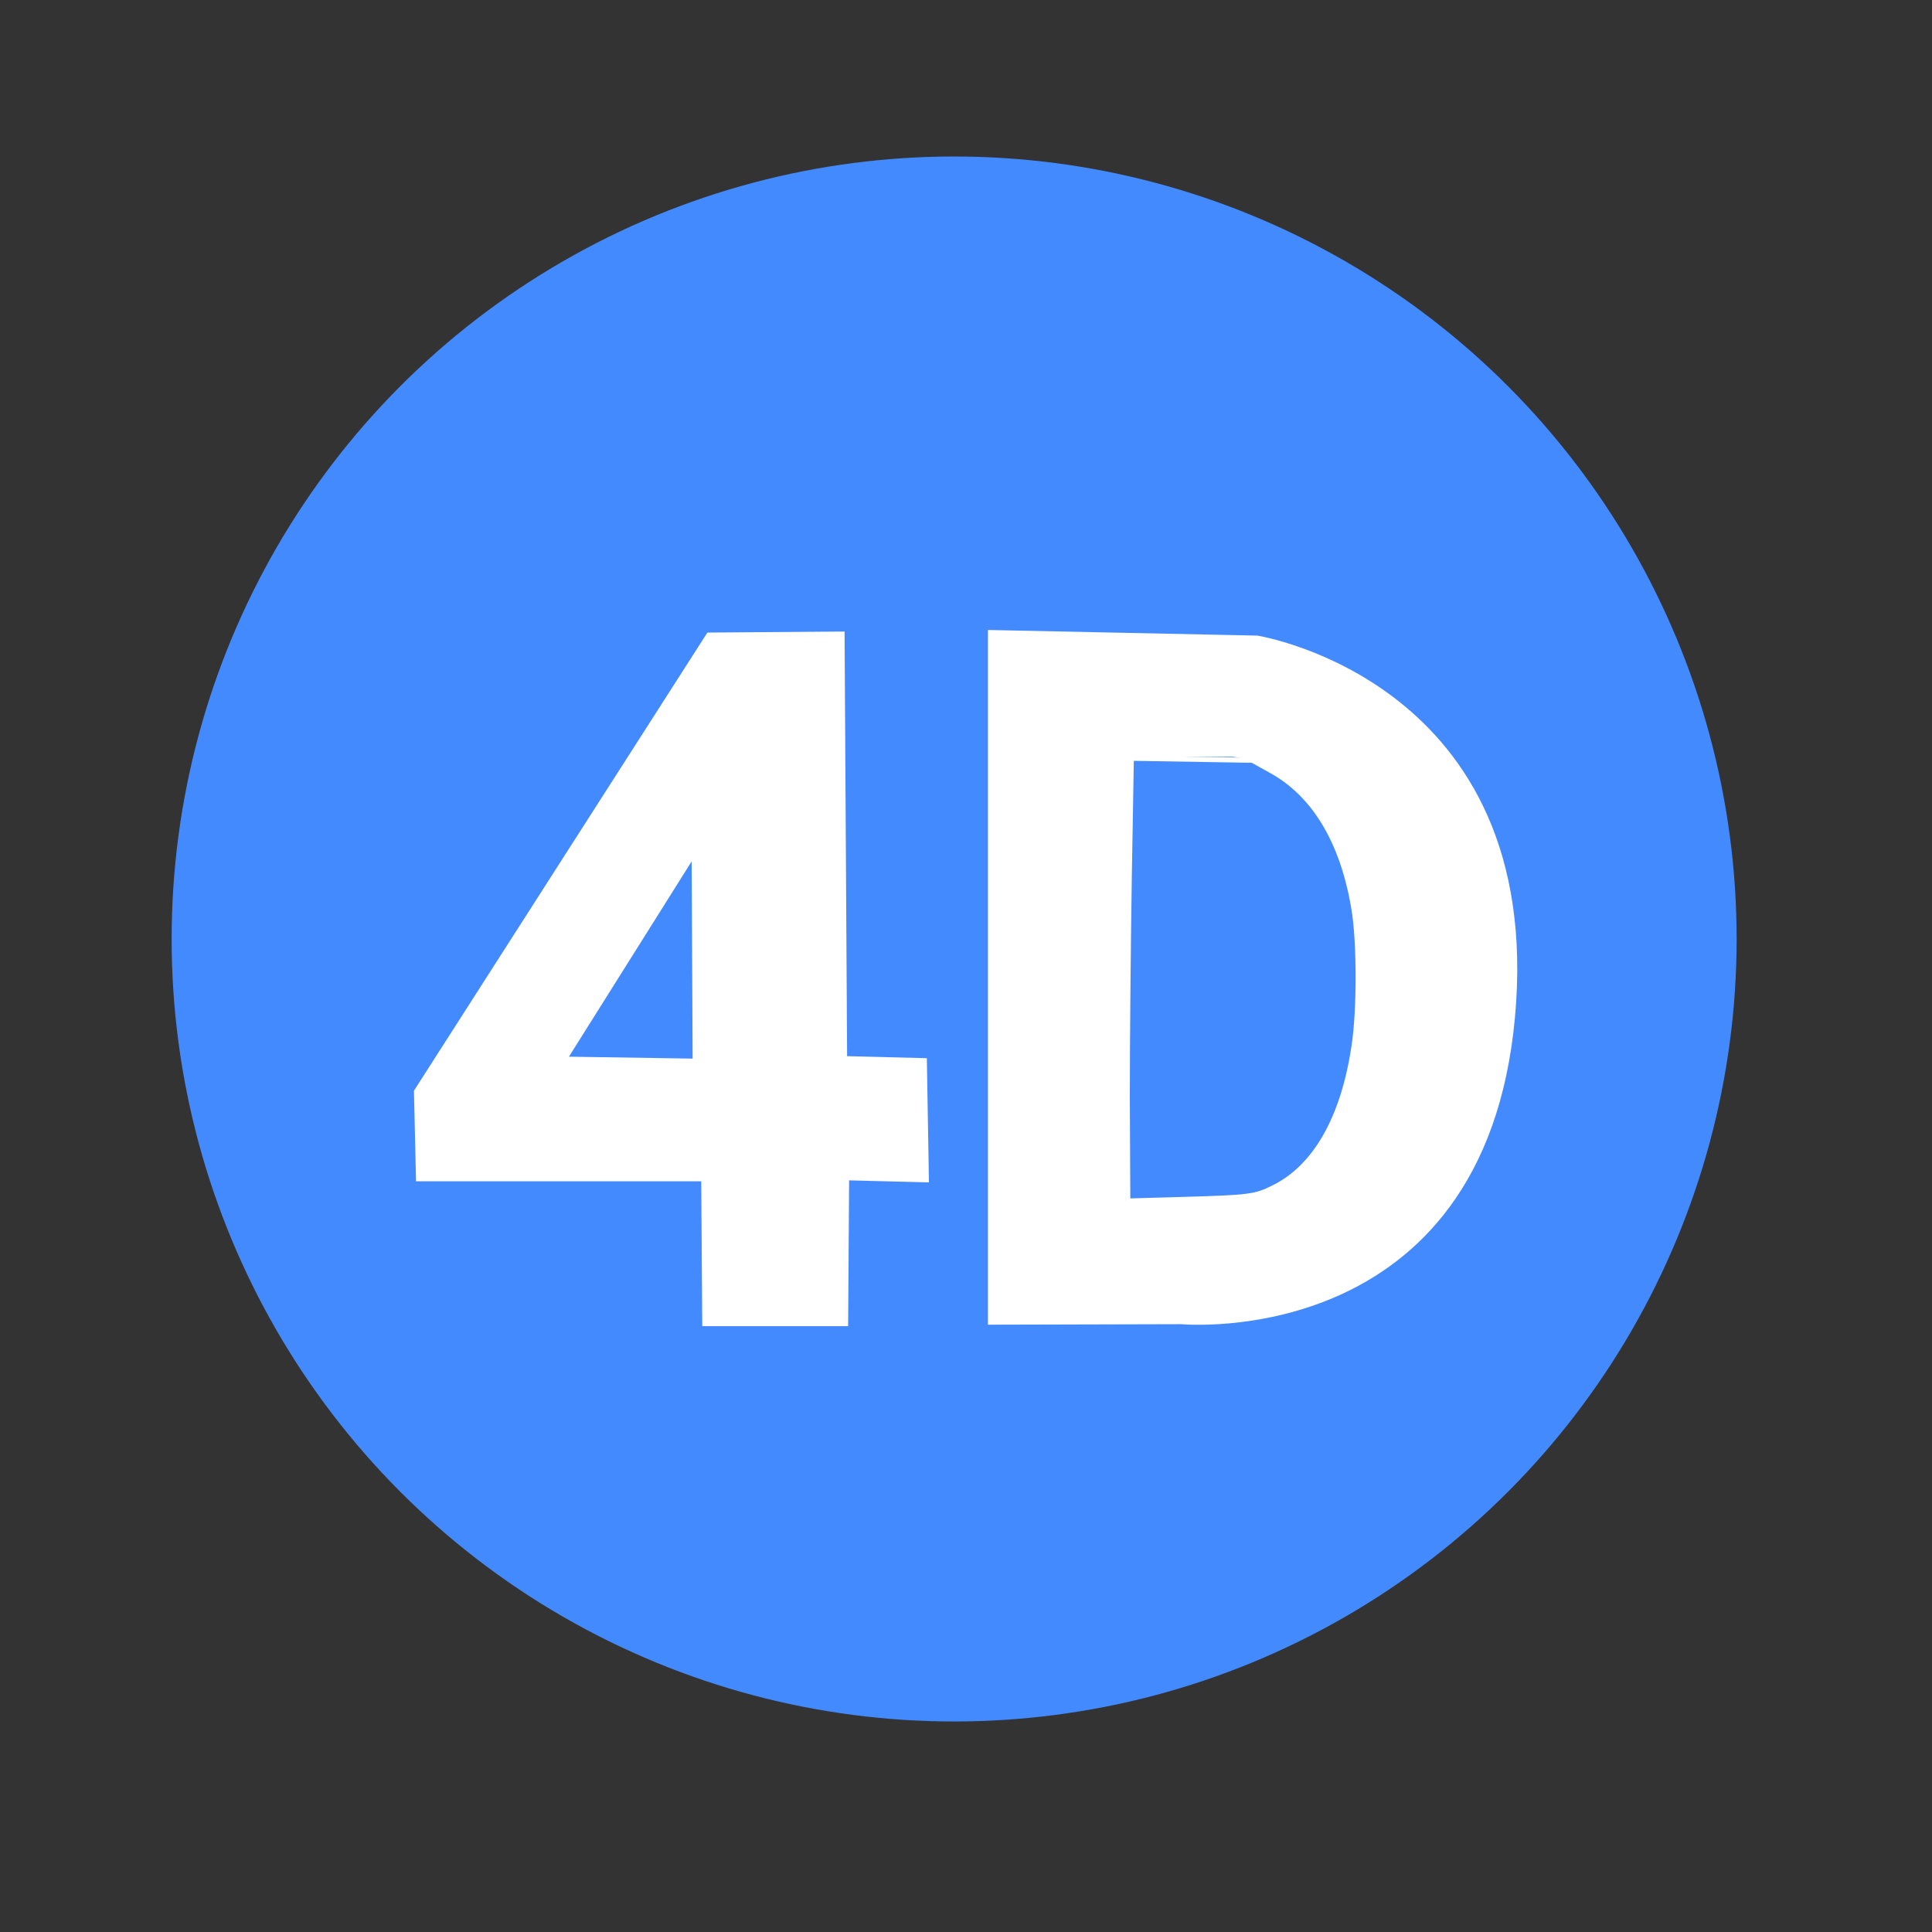 <?xml version="1.0" encoding="utf-8"?>
<!-- Generator: Adobe Illustrator 26.0.3, SVG Export Plug-In . SVG Version: 6.00 Build 0)  -->
<svg version="1.1"
	 id="svg8" xmlns:cc="http://creativecommons.org/ns#" xmlns:dc="http://purl.org/dc/elements/1.1/" xmlns:inkscape="http://www.inkscape.org/namespaces/inkscape" xmlns:rdf="http://www.w3.org/1999/02/22-rdf-syntax-ns#" xmlns:sodipodi="http://sodipodi.sourceforge.net/DTD/sodipodi-0.dtd" xmlns:svg="http://www.w3.org/2000/svg"
	 xmlns="http://www.w3.org/2000/svg" xmlns:xlink="http://www.w3.org/1999/xlink" x="0px" y="0px" viewBox="0 0 382.7 382.7"
	 style="enable-background:new 0 0 382.7 382.7;" xml:space="preserve">
<rect x="0" y="0" width="382.7" height="382.7" fill="#333333" stroke="none"/>
<style type="text/css">
	.st0{fill:#448AFF;}
	.st1{fill:#FFFFFF;stroke:#FFFFFF;stroke-miterlimit:10;}
	.st2{fill:#448AFF;stroke:#FFFFFF;stroke-miterlimit:10;}
</style>
<circle class="st0" cx="189" cy="186" r="155"/>
<sodipodi:namedview  bordercolor="#666666" borderopacity="1.0" id="base" inkscape:current-layer="layer3" inkscape:cx="293.93981" inkscape:cy="119.87956" inkscape:document-units="px" inkscape:pageopacity="0.0" inkscape:pageshadow="2" inkscape:window-height="1001" inkscape:window-maximized="1" inkscape:window-width="1920" inkscape:window-x="-9" inkscape:window-y="-9" inkscape:zoom="0.7071068" pagecolor="#ffffff" showborder="true" showgrid="false">
	</sodipodi:namedview>
<g id="layer2" inkscape:groupmode="layer" inkscape:label="Layer 2">
	<path id="path4538" inkscape:connector-curvature="0" class="st1" d="M167.3,209.7l15.8,0.4l0.4,23.6l-15.8-0.4l-0.2,28.9h-27.9
		l-0.2-28.7H82.9l-0.4-17.3l57.9-90.4l26.4-0.2L167.3,209.7z"/>
	<path id="path4552" inkscape:connector-curvature="0" class="st1" d="M196.2,125.3l52.8,1.1c0,0,56.6,9,50.6,75
		S234,261.8,234,261.8l-37.8,0.1V125.3z"/>
</g>
<g id="layer3_00000149362745270057367040000015741241748038187167_" inkscape:groupmode="layer" inkscape:label="Layer 3">
	<path id="path4550_00000157277053755252097490000001331491019717792165_" inkscape:connector-curvature="0" class="st2" d="
		M223.2,149.4l-0.8,88.9l20.6-0.4c0,0,25.5,3,26.6-42c1.1-45-25.5-46.5-25.5-46.5L223.2,149.4z"/>
	<path id="path4540_00000173153131936963789030000009960547111535562370_" inkscape:connector-curvature="0" class="st2" d="
		M137.5,168.9l-25.7,40.9l25.9,0.4L137.5,168.9z"/>
	<path id="path4585_00000132057356506151976160000000804429672729074870_" inkscape:connector-curvature="0" class="st2" d="
		M223.3,217.2c0-11.3,0.2-31,0.4-43.8l0.4-23.2l12,0.2l12,0.2l3.4,1.9c8.8,4.7,14.5,14.2,16.7,27.6c1.1,6.5,1.1,20.3,0,27.2
		c-2.1,14.1-7.6,23.8-15.8,27.9c-3.8,1.9-4.8,2-18.3,2.4l-10.7,0.3L223.3,217.2z"/>
</g>
</svg>

